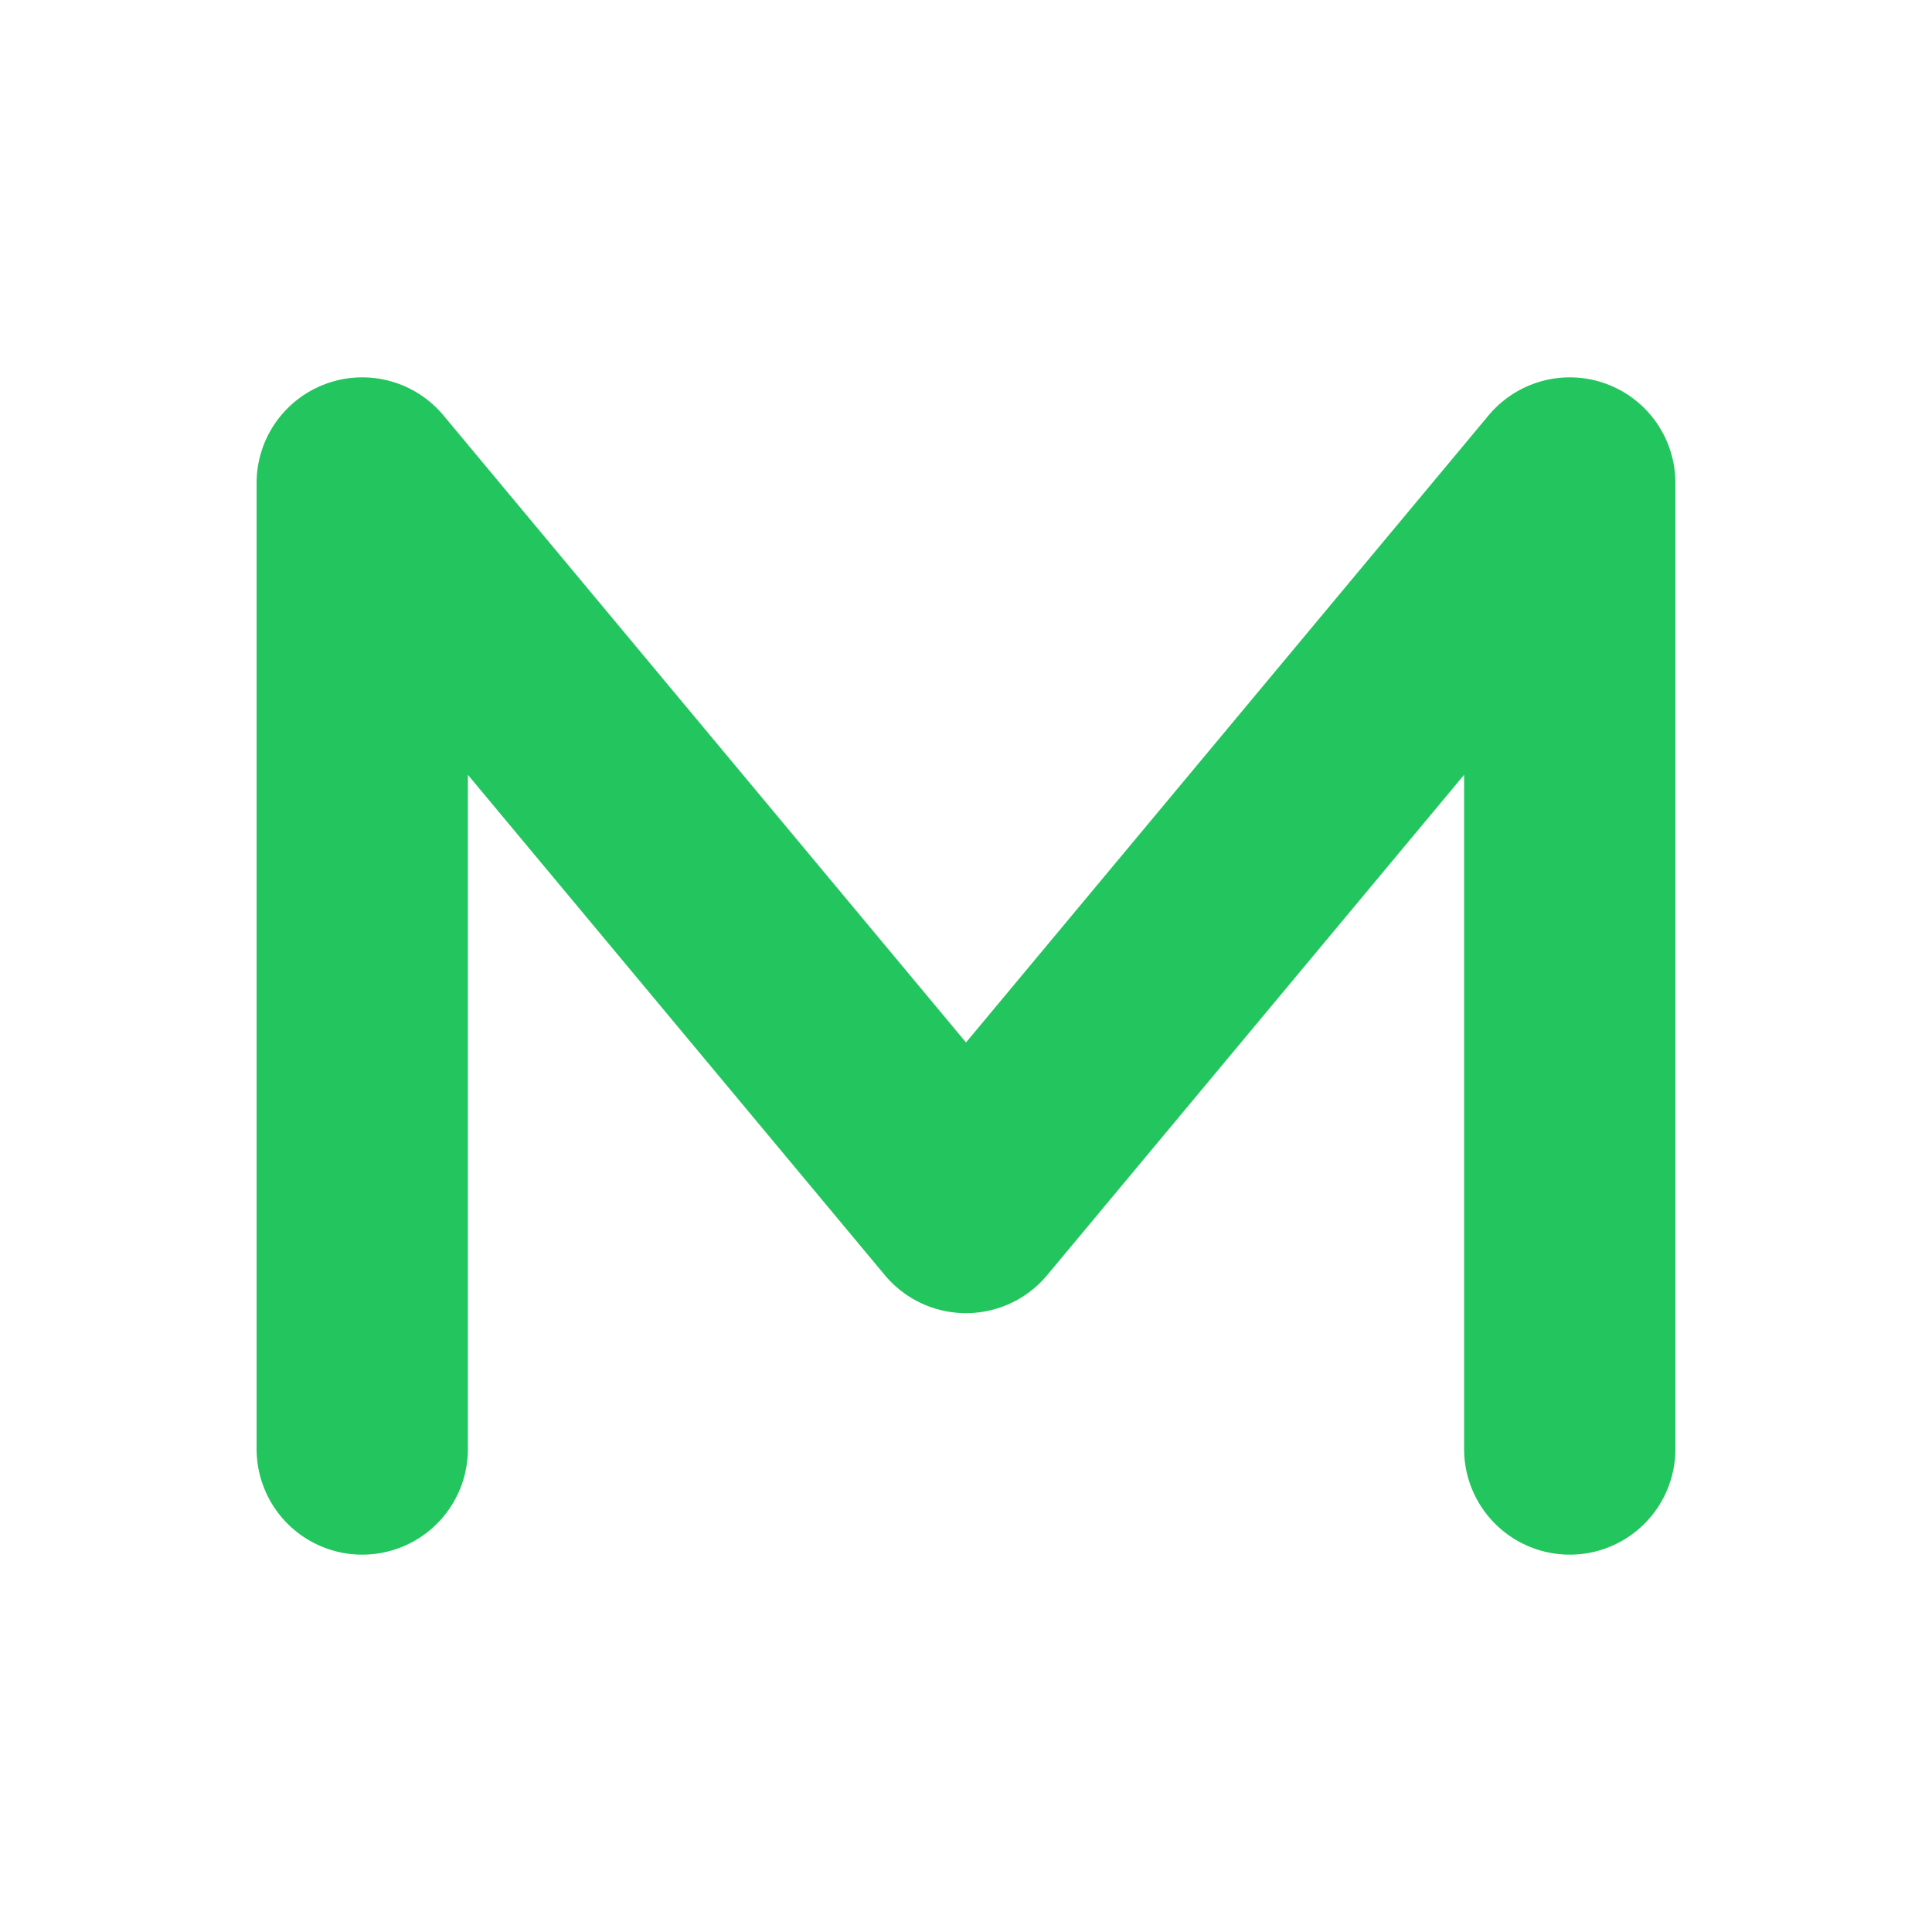 <svg xmlns="http://www.w3.org/2000/svg" width="512" height="512" viewBox="0 0 512 512" fill="none">
  <path d="M96 384V128L256 320L416 128V384" stroke="#22C55E" stroke-width="56" stroke-linecap="round" stroke-linejoin="round"/>
</svg>

